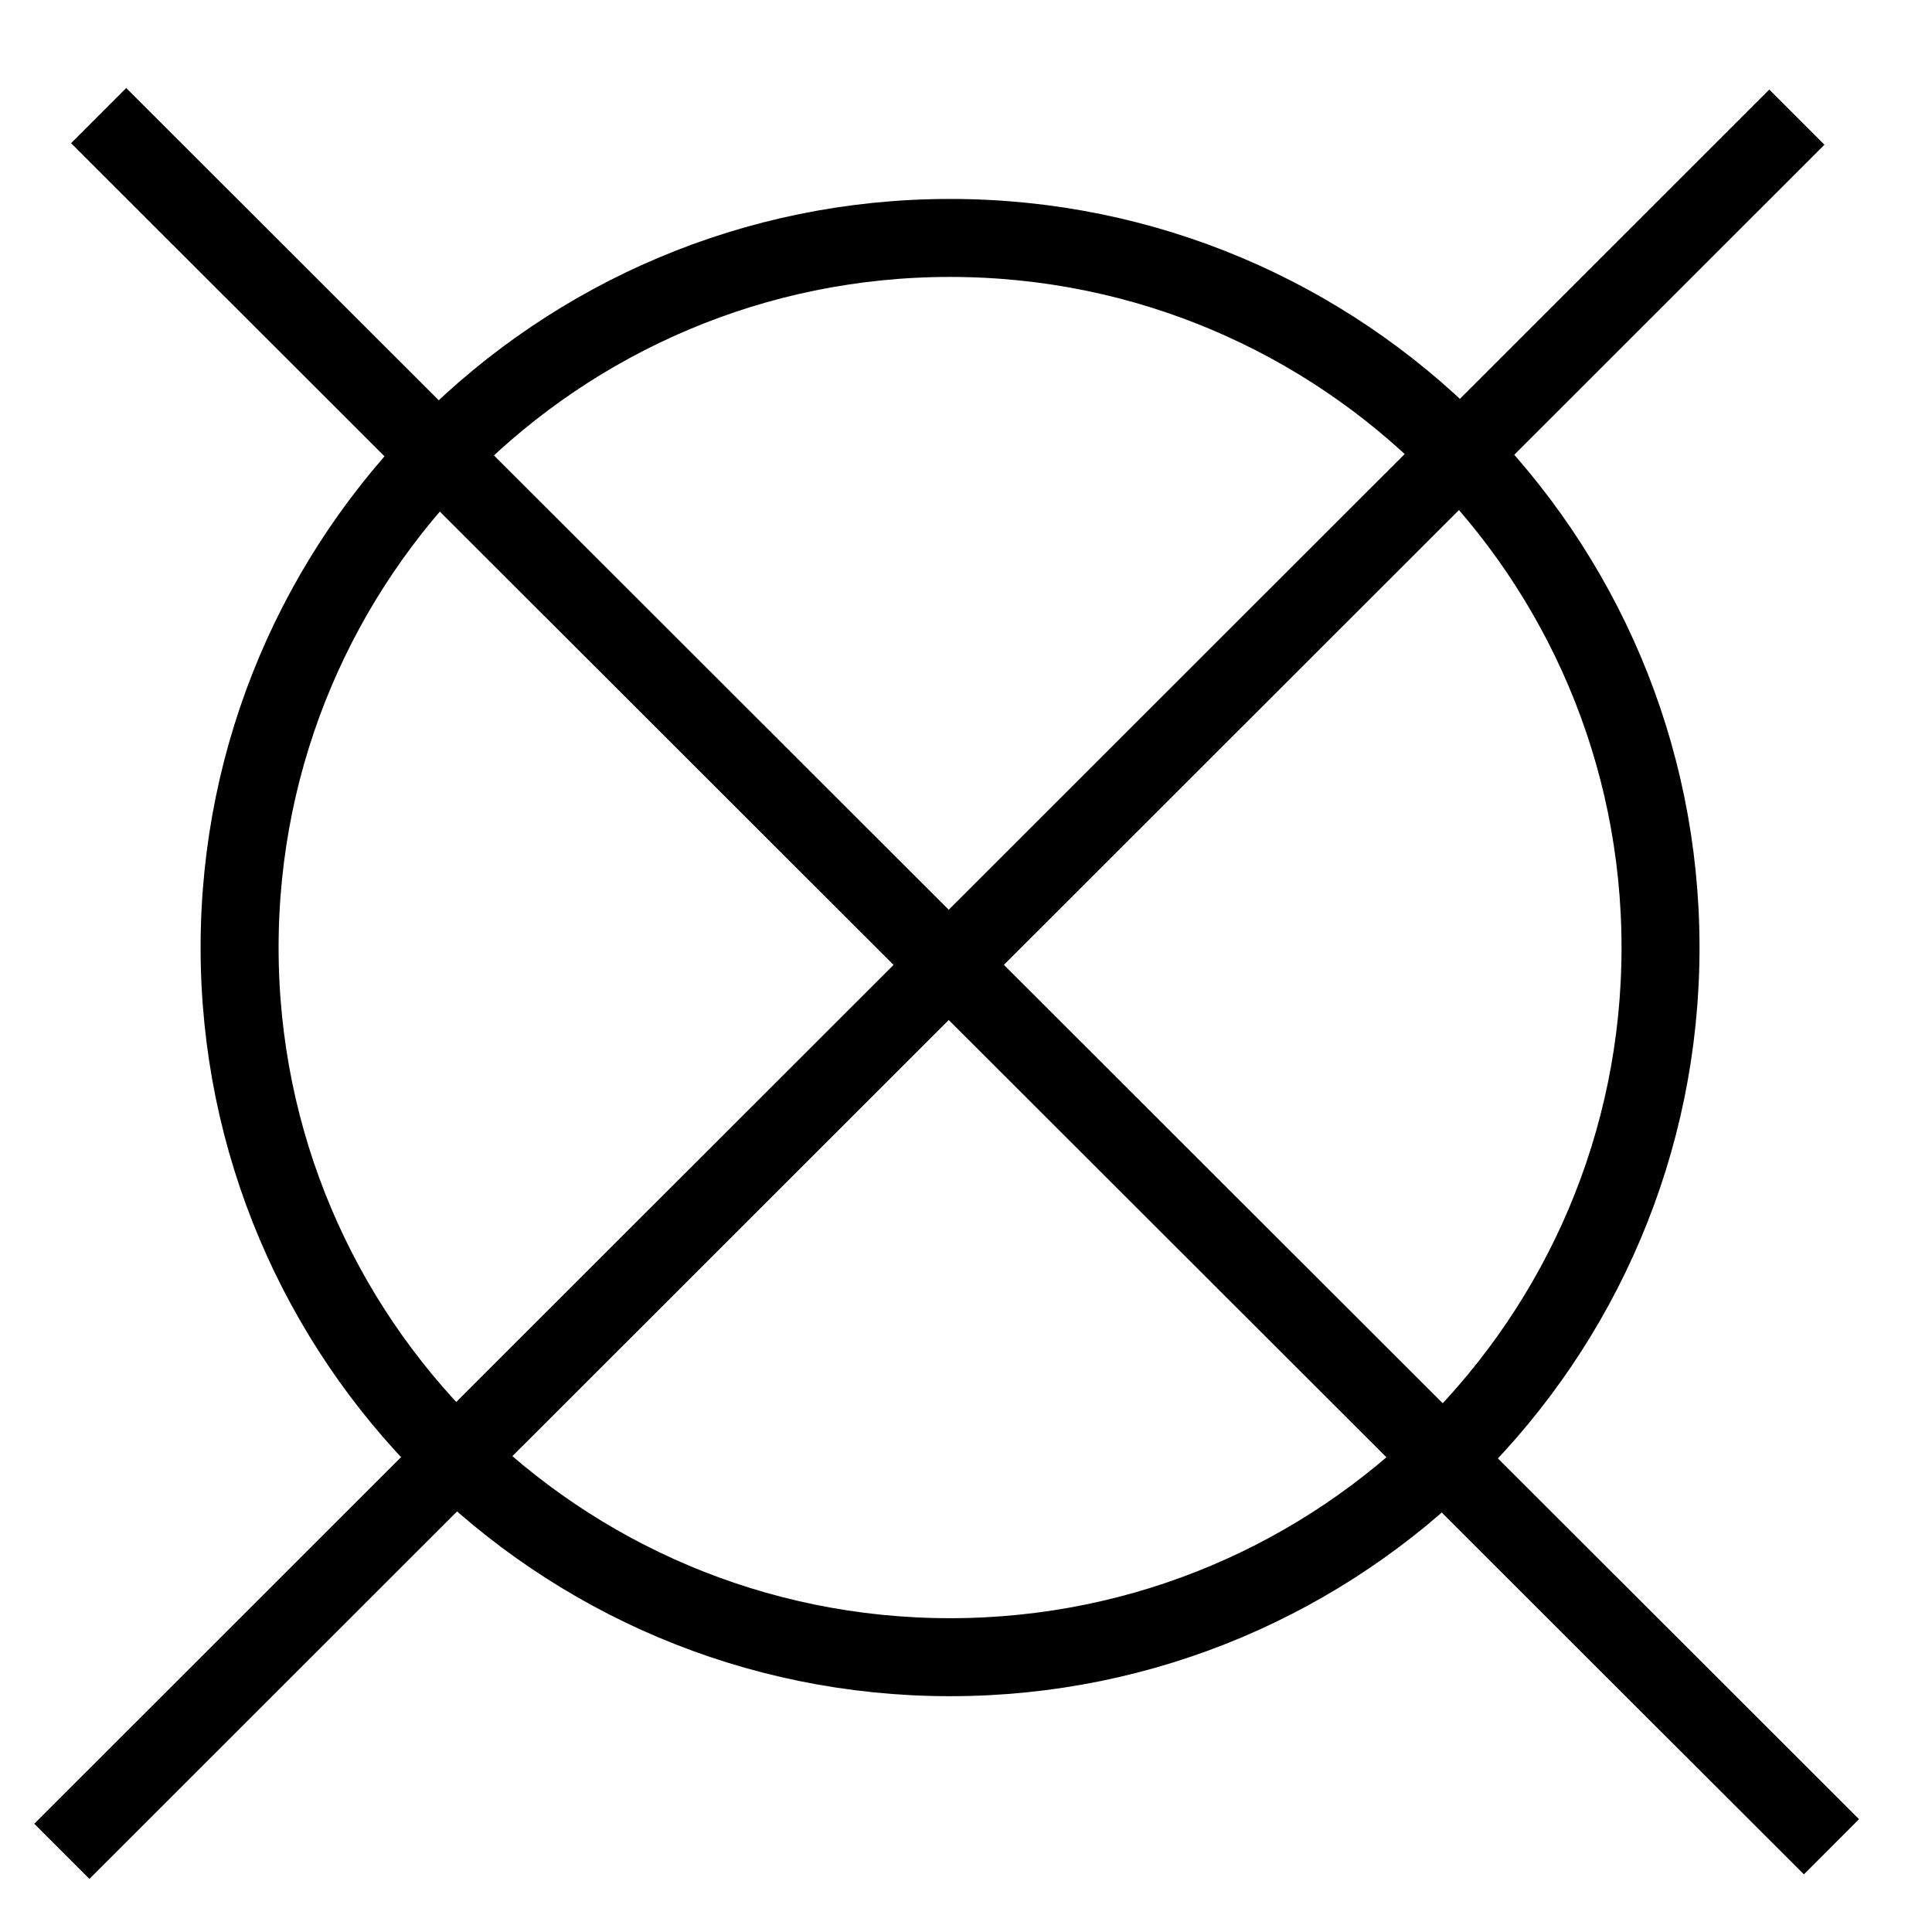 <svg id="chemicke_cistenie" data-name="chemicke cistenie" xmlns="http://www.w3.org/2000/svg" width="1153" height="1153" viewBox="0 0 1153 1153">
<defs>
    <style>
      .cls-1 {
        fill: none;
        stroke: #000;
        stroke-width: 46.544px;
        fill-rule: evenodd;
      }
    </style>
  </defs>
  <g id="preciarknutie">
    <path id="Tvar_4" data-name="Tvar 4" class="cls-1" d="M58.869,69L1093,1102.13"/>
    <path id="Tvar_5" data-name="Tvar 5" class="cls-1" d="M1072.36,69.918L36.9,1104.86"/>
  </g>
  <g id="kruh">
    <path id="telo" class="cls-1" d="M566.99,142c234.169,0,424,189.607,424,423.5S801.159,989,566.99,989s-424-189.607-424-423.5S332.821,142,566.99,142Z"/>
  </g>
</svg>
